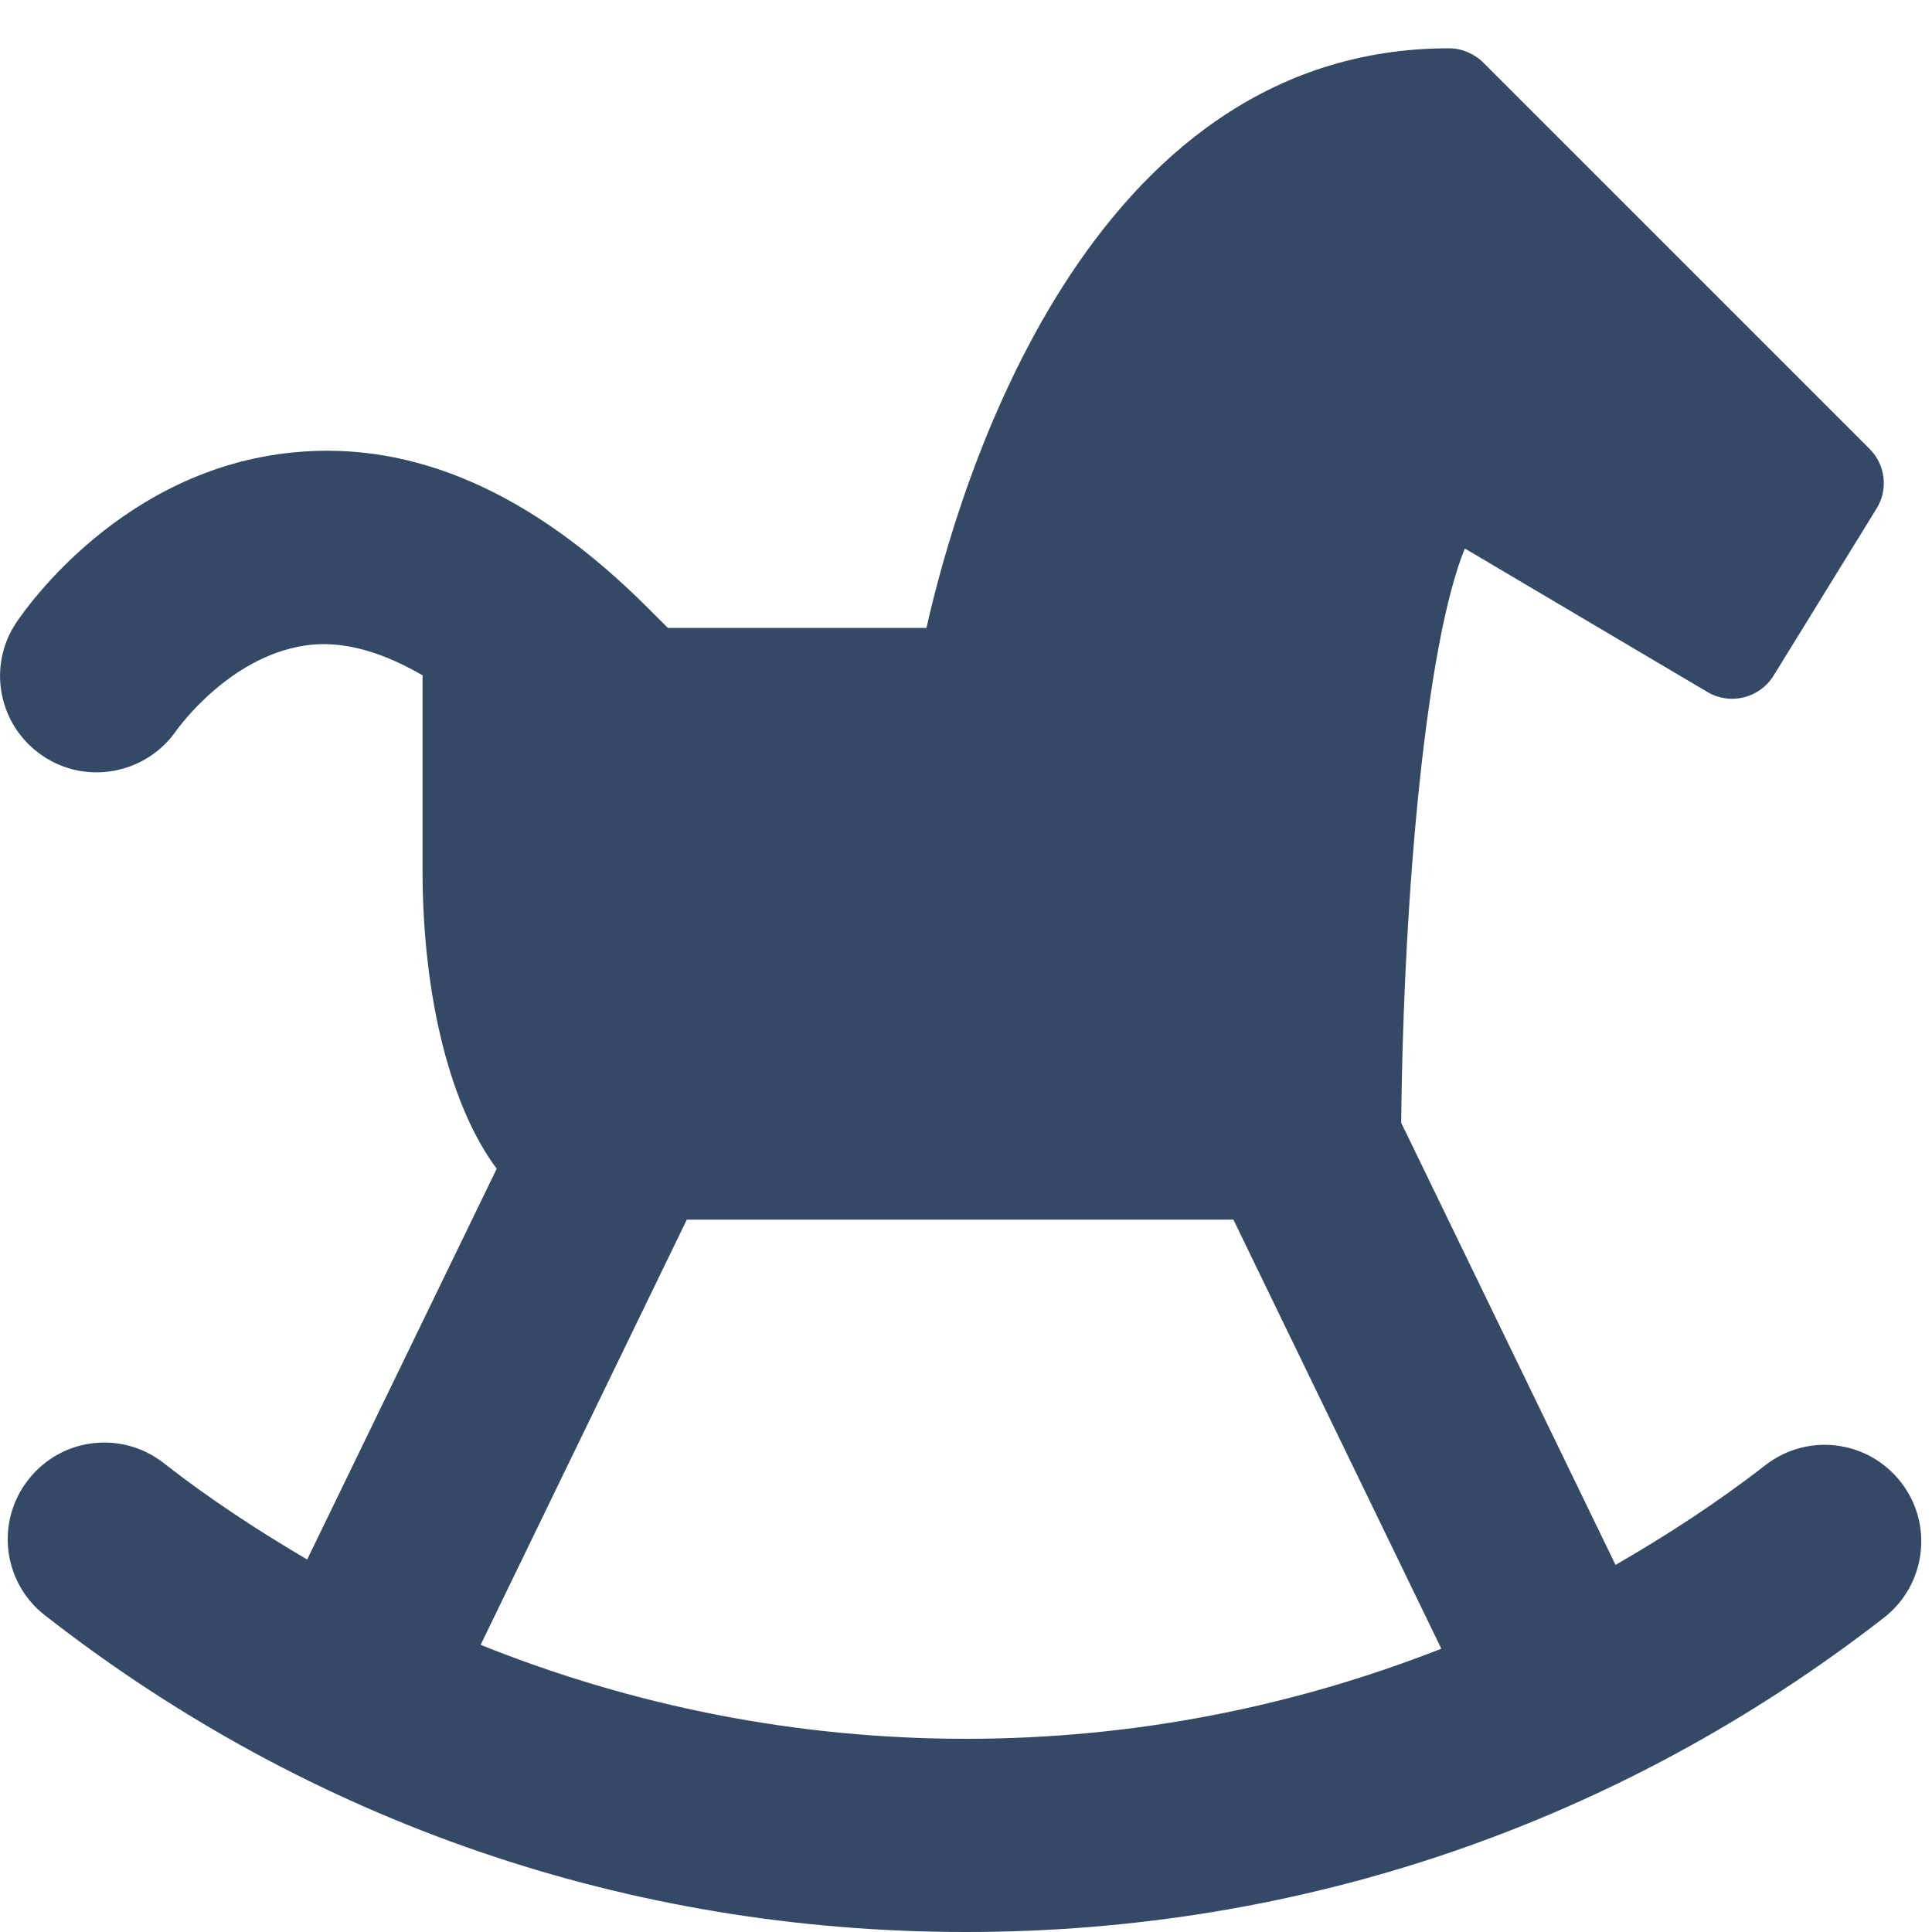 <?xml version="1.0" encoding="UTF-8"?>
<svg width="30px" height="30px" viewBox="0 0 30 30" version="1.1" xmlns="http://www.w3.org/2000/svg" xmlns:xlink="http://www.w3.org/1999/xlink">
    <title>icons8-rocking_horse</title>
    <defs>
        <filter id="filter-1">
            <feColorMatrix in="SourceGraphic" type="matrix" values="0 0 0 0 1 0 0 0 0 1 0 0 0 0 1 0 0 0 1 0"></feColorMatrix>
        </filter>
    </defs>
    <g id="页面-1" stroke="none" stroke-width="1" fill="none" fill-rule="evenodd">
        <g id="手机" transform="translate(-181, -2354)">
            <g id="icons8-engine备份-11" transform="translate(0, 2227)" filter="url(#filter-1)">
                <g transform="translate(16, 127)" id="编组-4" fill="#334966" fill-rule="nonzero">
                    <g id="icons8-rocking_horse" transform="translate(165, 0)">
                        <path d="M29.518,23.016 C29.01,22.362 28.07,22.242 27.414,22.75 C26.67,23.329 25.887,23.837 25.086,24.3 L21.872,17.67 C21.86,17.64 21.845,17.614 21.831,17.586 L21.758,17.436 C21.792,13.85 22.148,9.975 22.746,8.517 L26.517,10.748 C26.866,10.953 27.321,10.842 27.538,10.495 L29.14,7.896 C29.322,7.601 29.279,7.218 29.032,6.972 L23.034,0.974 C22.965,0.904 22.881,0.849 22.79,0.81 C22.695,0.769 22.598,0.75 22.5,0.75 C16.851,0.75 14.87,7.596 14.386,9.75 L10.371,9.75 L10.06,9.44 C8.274,7.653 6.428,6.835 4.545,7.026 C1.911,7.287 0.414,9.426 0.252,9.669 C-0.205,10.353 -0.021,11.273 0.66,11.735 C1.343,12.2 2.274,12.018 2.74,11.341 C2.749,11.331 3.599,10.122 4.86,10.009 C5.393,9.964 5.965,10.14 6.564,10.488 C6.564,10.492 6.561,10.495 6.561,10.5 L6.561,13.5 C6.561,15.528 7.014,17.214 7.713,18.148 L4.77,24.216 C4.003,23.765 3.255,23.276 2.542,22.719 C1.889,22.207 0.947,22.323 0.438,22.979 C-0.072,23.631 0.043,24.573 0.698,25.083 C4.816,28.299 9.762,30 15,30 C20.215,30 25.145,28.312 29.253,25.12 C29.907,24.612 30.027,23.669 29.518,23.016 Z M7.463,25.541 L10.665,18.938 L19.152,18.938 L22.381,25.601 C20.055,26.514 17.571,27 15,27 C12.37,27 9.832,26.493 7.463,25.541 Z" id="形状"></path>
                    </g>
                </g>
            </g>
        </g>
    </g>
</svg>